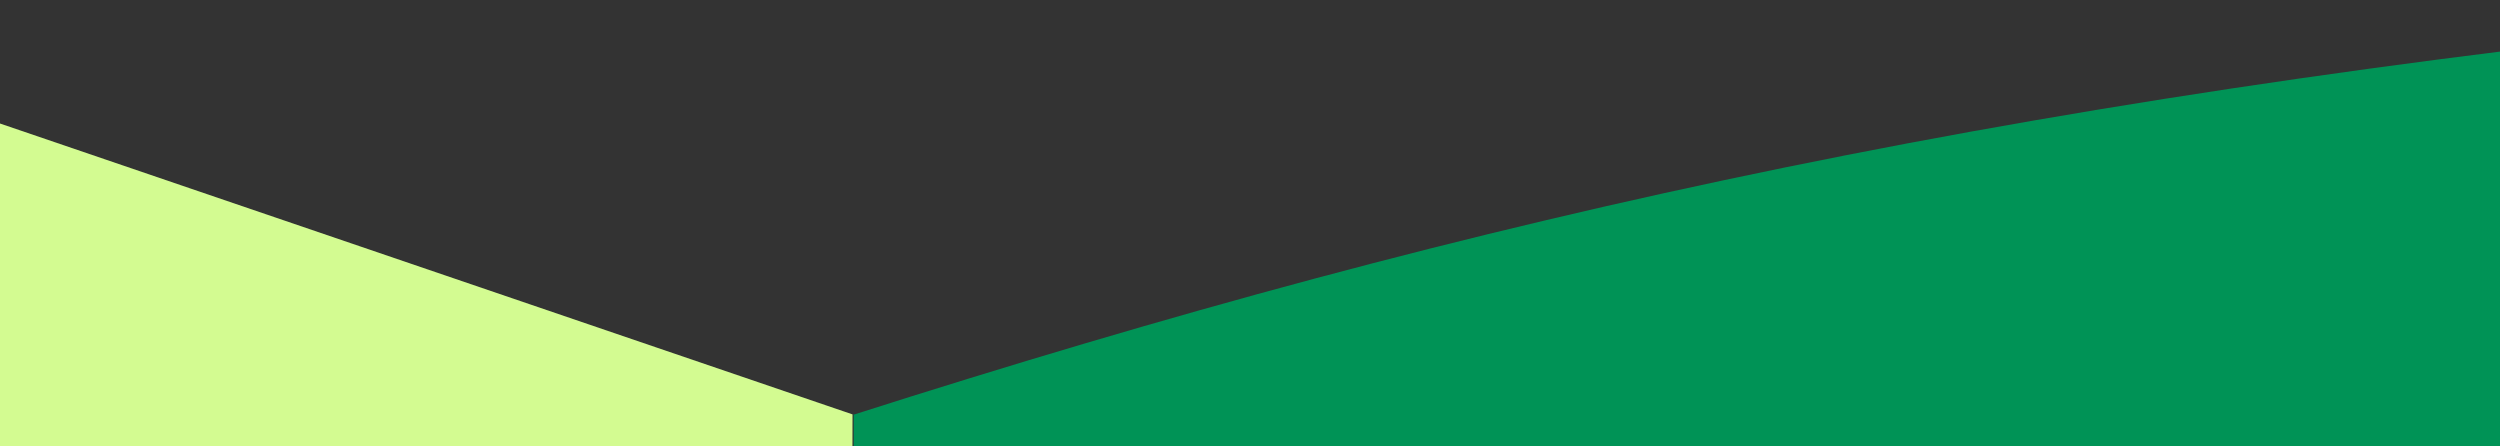 <svg xmlns="http://www.w3.org/2000/svg" xmlns:xlink="http://www.w3.org/1999/xlink" width="1440" height="257" viewBox="0 0 1440 257">
  <rect x="0" y="0" width="1440" height="257" fill="#333333" stroke="none"/>
  <defs>
    <clipPath id="clip-path">
      <rect id="Rectangle_882" data-name="Rectangle 882" width="1440" height="257" transform="translate(0 2675)" fill="#fff"/>
    </clipPath>
    <clipPath id="clip-path-2">
      <rect id="Rectangle_854" data-name="Rectangle 854" width="1771.146" height="570.902" fill="none"/>
    </clipPath>
  </defs>
  <g id="bottom_rectangle" transform="translate(0 -2675)" clip-path="url(#clip-path)">
    <g id="Group_6657" data-name="Group 6657" transform="translate(-12 2660)">
      <g id="Group_6656" data-name="Group 6656" transform="translate(0 20)">
        <g id="Group_6655" data-name="Group 6655" clip-path="url(#clip-path-2)">
          <path id="Path_65818" data-name="Path 65818" d="M288.684,233.838V571.082l126.2-42.549c373.831-124.891,649.431-195.807,1126.952-241.9,10.234-1.181,17.74-6.7,15.692-12.607L1485.218,9.271c-1.364-6.3-11.6-10.243-22.511-9.062C966.766,47.486,649.555,118.8,288,234.232h.685Z" transform="translate(215.055 -0.18)" fill="#009356"/>
          <path id="Path_65819" data-name="Path 65819" d="M0,62V398.6L502.373,569.852l.683-336.211Z" transform="translate(0 0.047)" fill="#d3fb91"/>
        </g>
      </g>
    </g>
  </g>
</svg>
